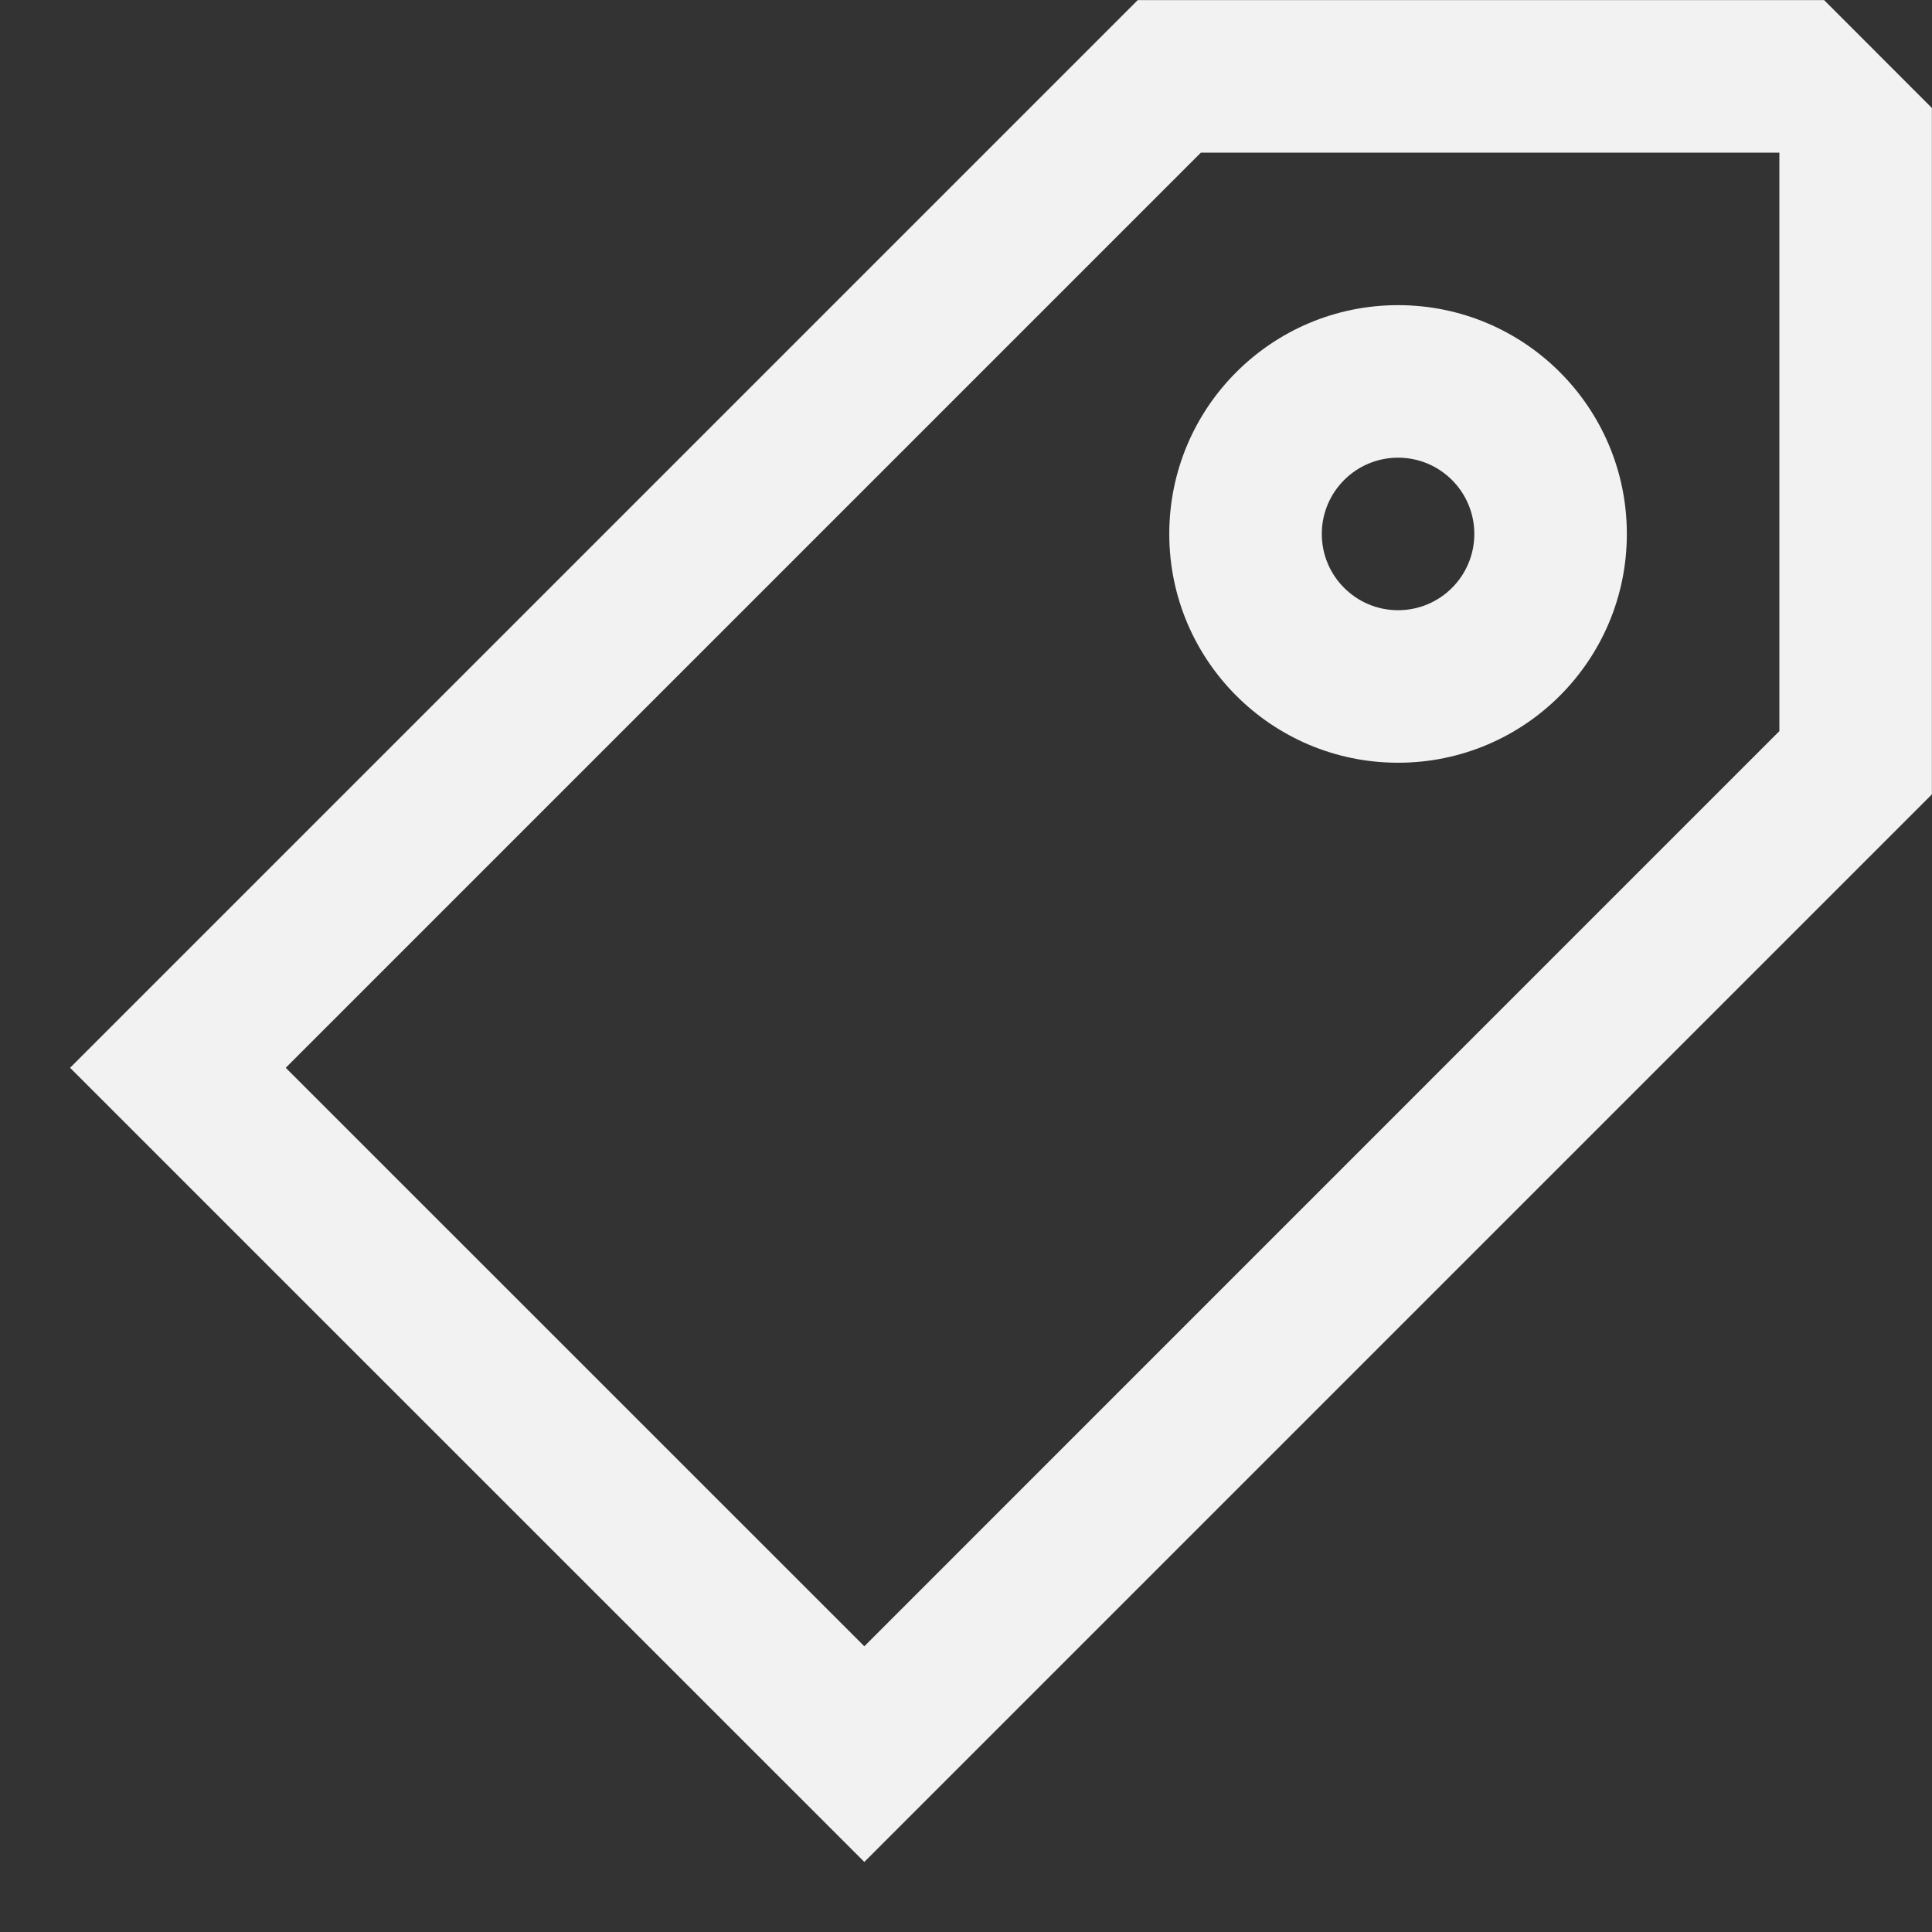 <svg width="19" height="19" viewBox="0 0 19 19" fill="none" xmlns="http://www.w3.org/2000/svg">
<rect x="0" y="0" width="19" height="19" fill="#333333" stroke="none"/>
<path fill-rule="evenodd" clip-rule="evenodd" d="M13.749 3.001C12.507 3.001 11.499 4.008 11.499 5.251C11.499 6.494 12.507 7.501 13.749 7.501C14.992 7.501 15.999 6.494 15.999 5.251C15.999 4.008 14.992 3.001 13.749 3.001ZM12.999 5.251C12.999 4.837 13.335 4.501 13.749 4.501C14.164 4.501 14.499 4.837 14.499 5.251C14.499 5.665 14.164 6.001 13.749 6.001C13.335 6.001 12.999 5.665 12.999 5.251Z" fill="#F2F2F2"/>
<path fill-rule="evenodd" clip-rule="evenodd" d="M11.189 0.001H17.939L18.999 1.062V7.812L8.5 18.311L0.689 10.501L11.189 0.001ZM11.81 1.501L2.81 10.501L8.5 16.19L17.499 7.19V1.501H11.81Z" fill="#F2F2F2"/>
</svg>
